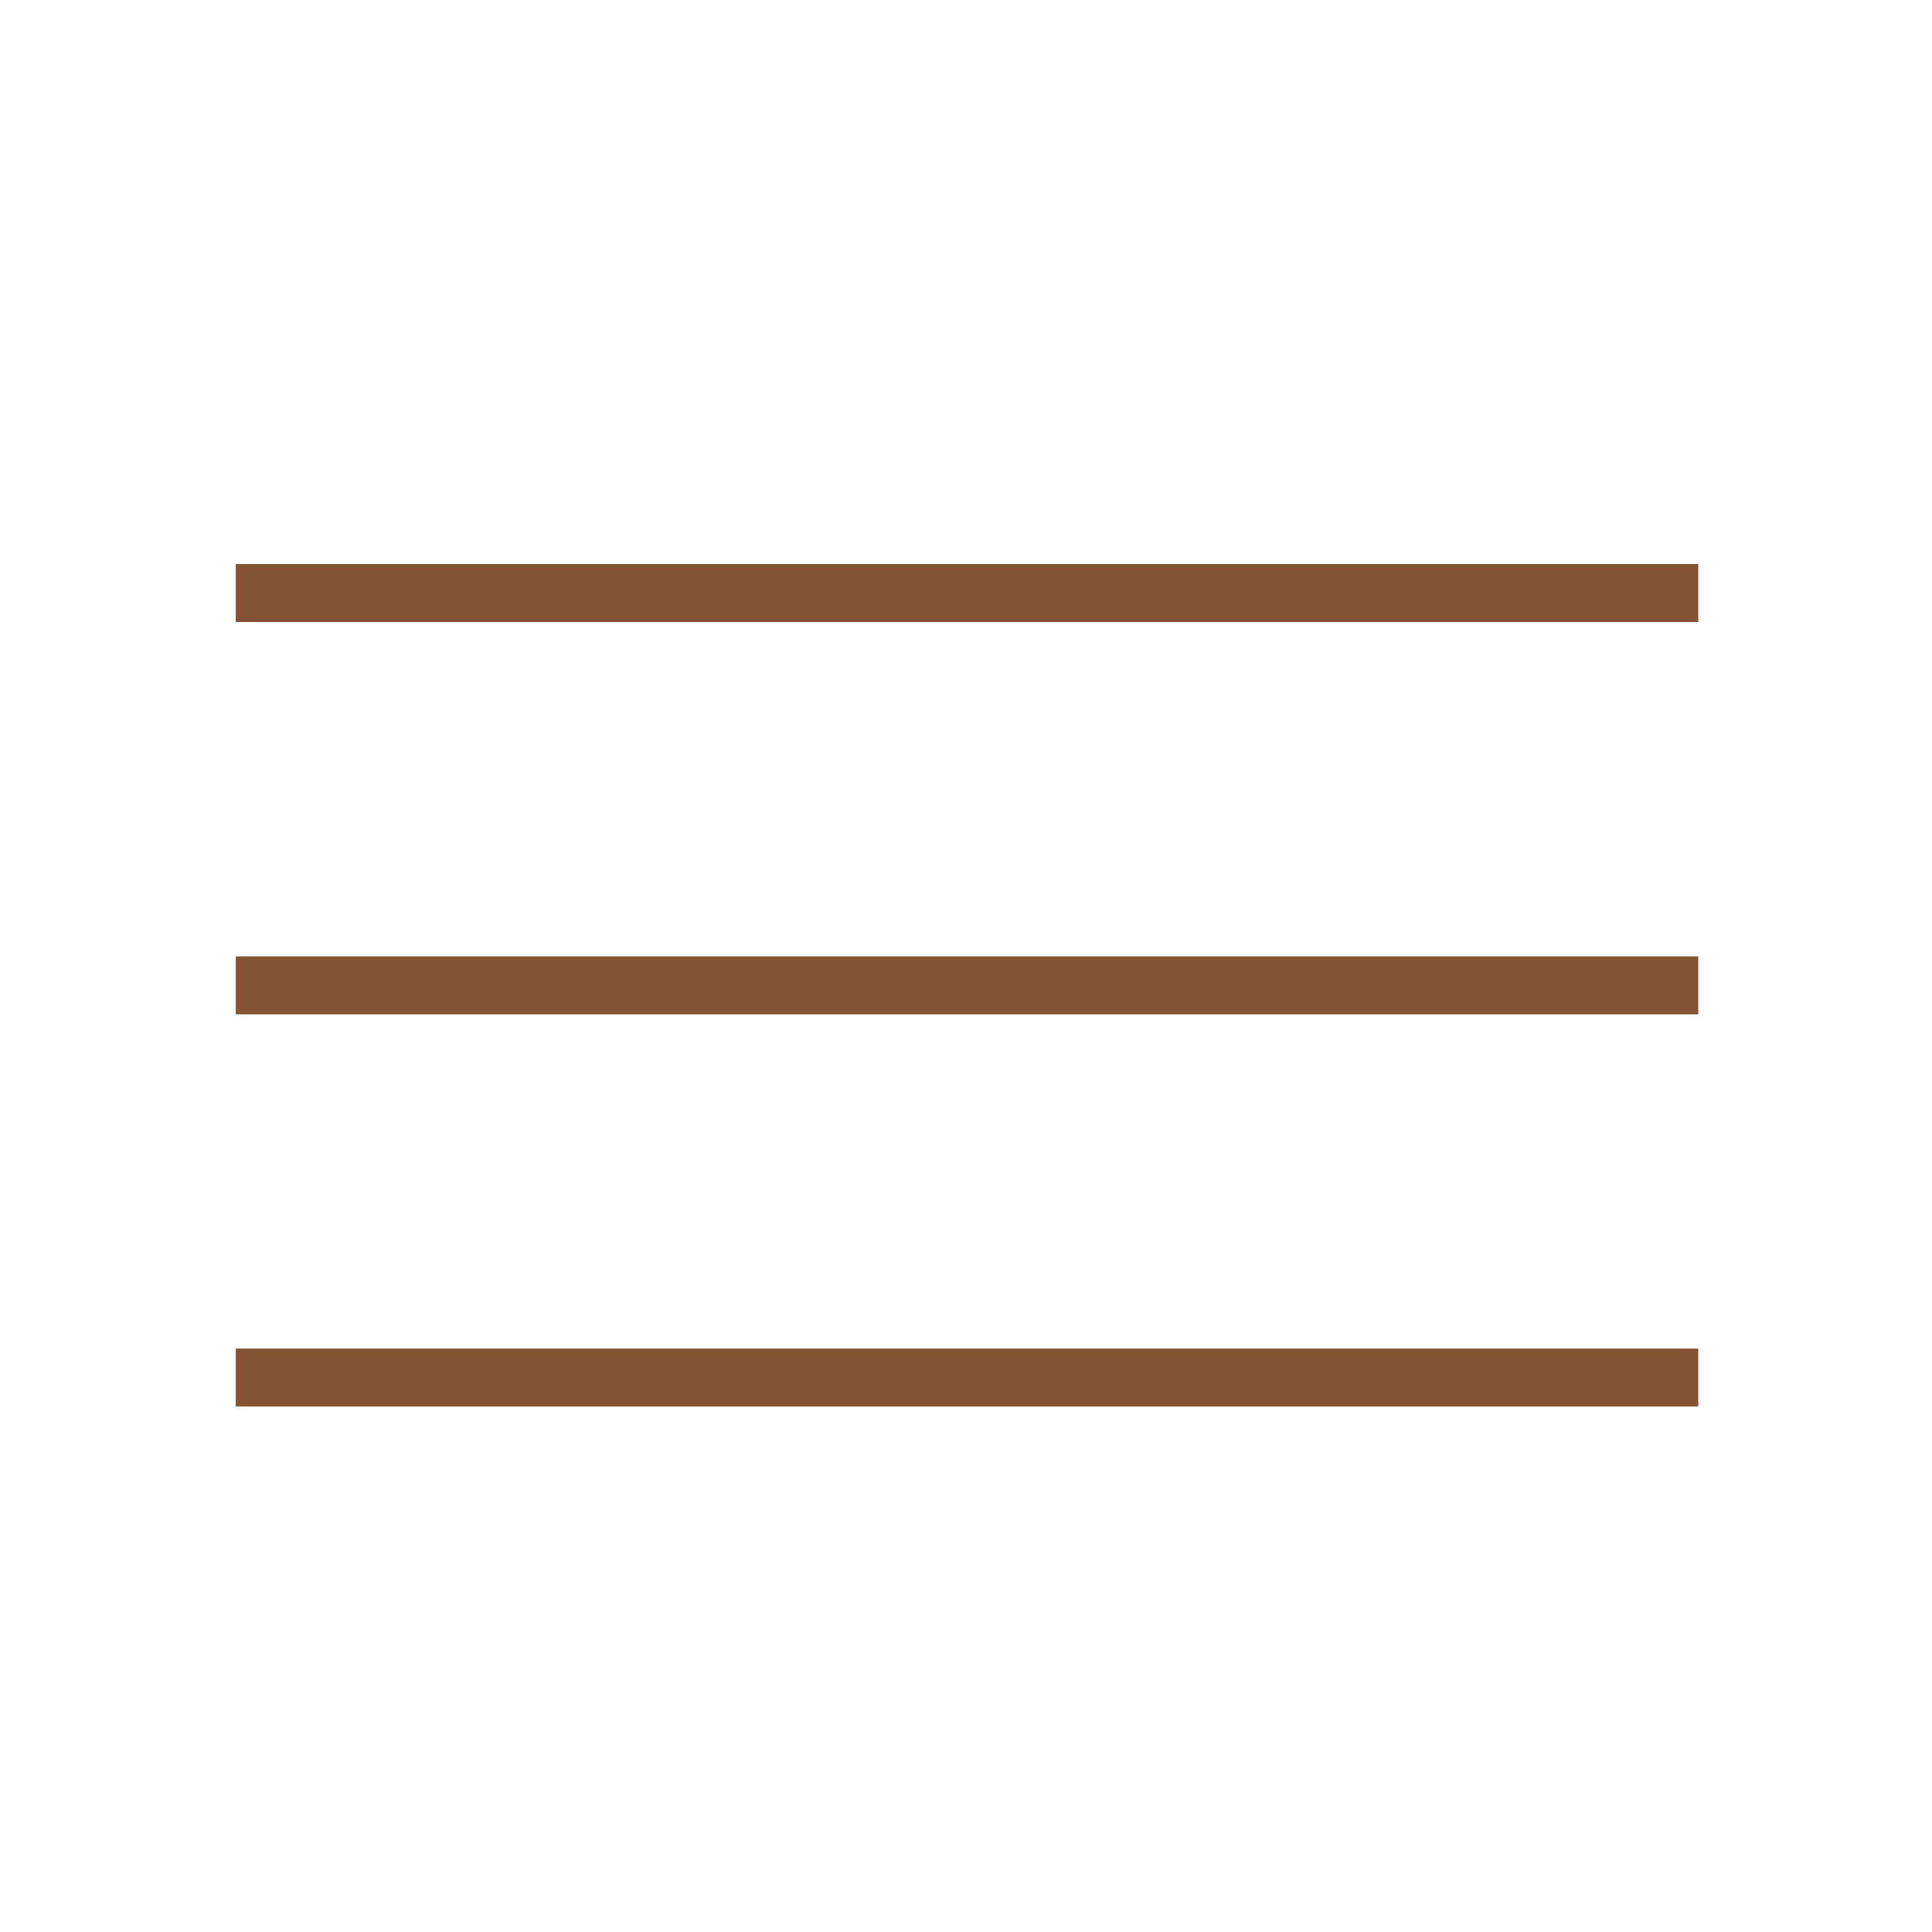 <?xml version="1.0" encoding="utf-8"?>
<!-- Generator: Adobe Illustrator 21.0.0, SVG Export Plug-In . SVG Version: 6.00 Build 0)  -->
<svg version="1.1" id="Layer_1" xmlns="http://www.w3.org/2000/svg" xmlns:xlink="http://www.w3.org/1999/xlink" x="0px" y="0px"
	 viewBox="0 0 100 100" style="enable-background:new 0 0 100 100;" xml:space="preserve">
<style type="text/css">
	.st0{fill:#845333;}
</style>
<rect x="12.2" y="29.2" class="st0" width="75.7" height="3"/>
<rect x="12.2" y="49.5" class="st0" width="75.7" height="3"/>
<rect x="12.2" y="69.8" class="st0" width="75.7" height="3"/>
</svg>
